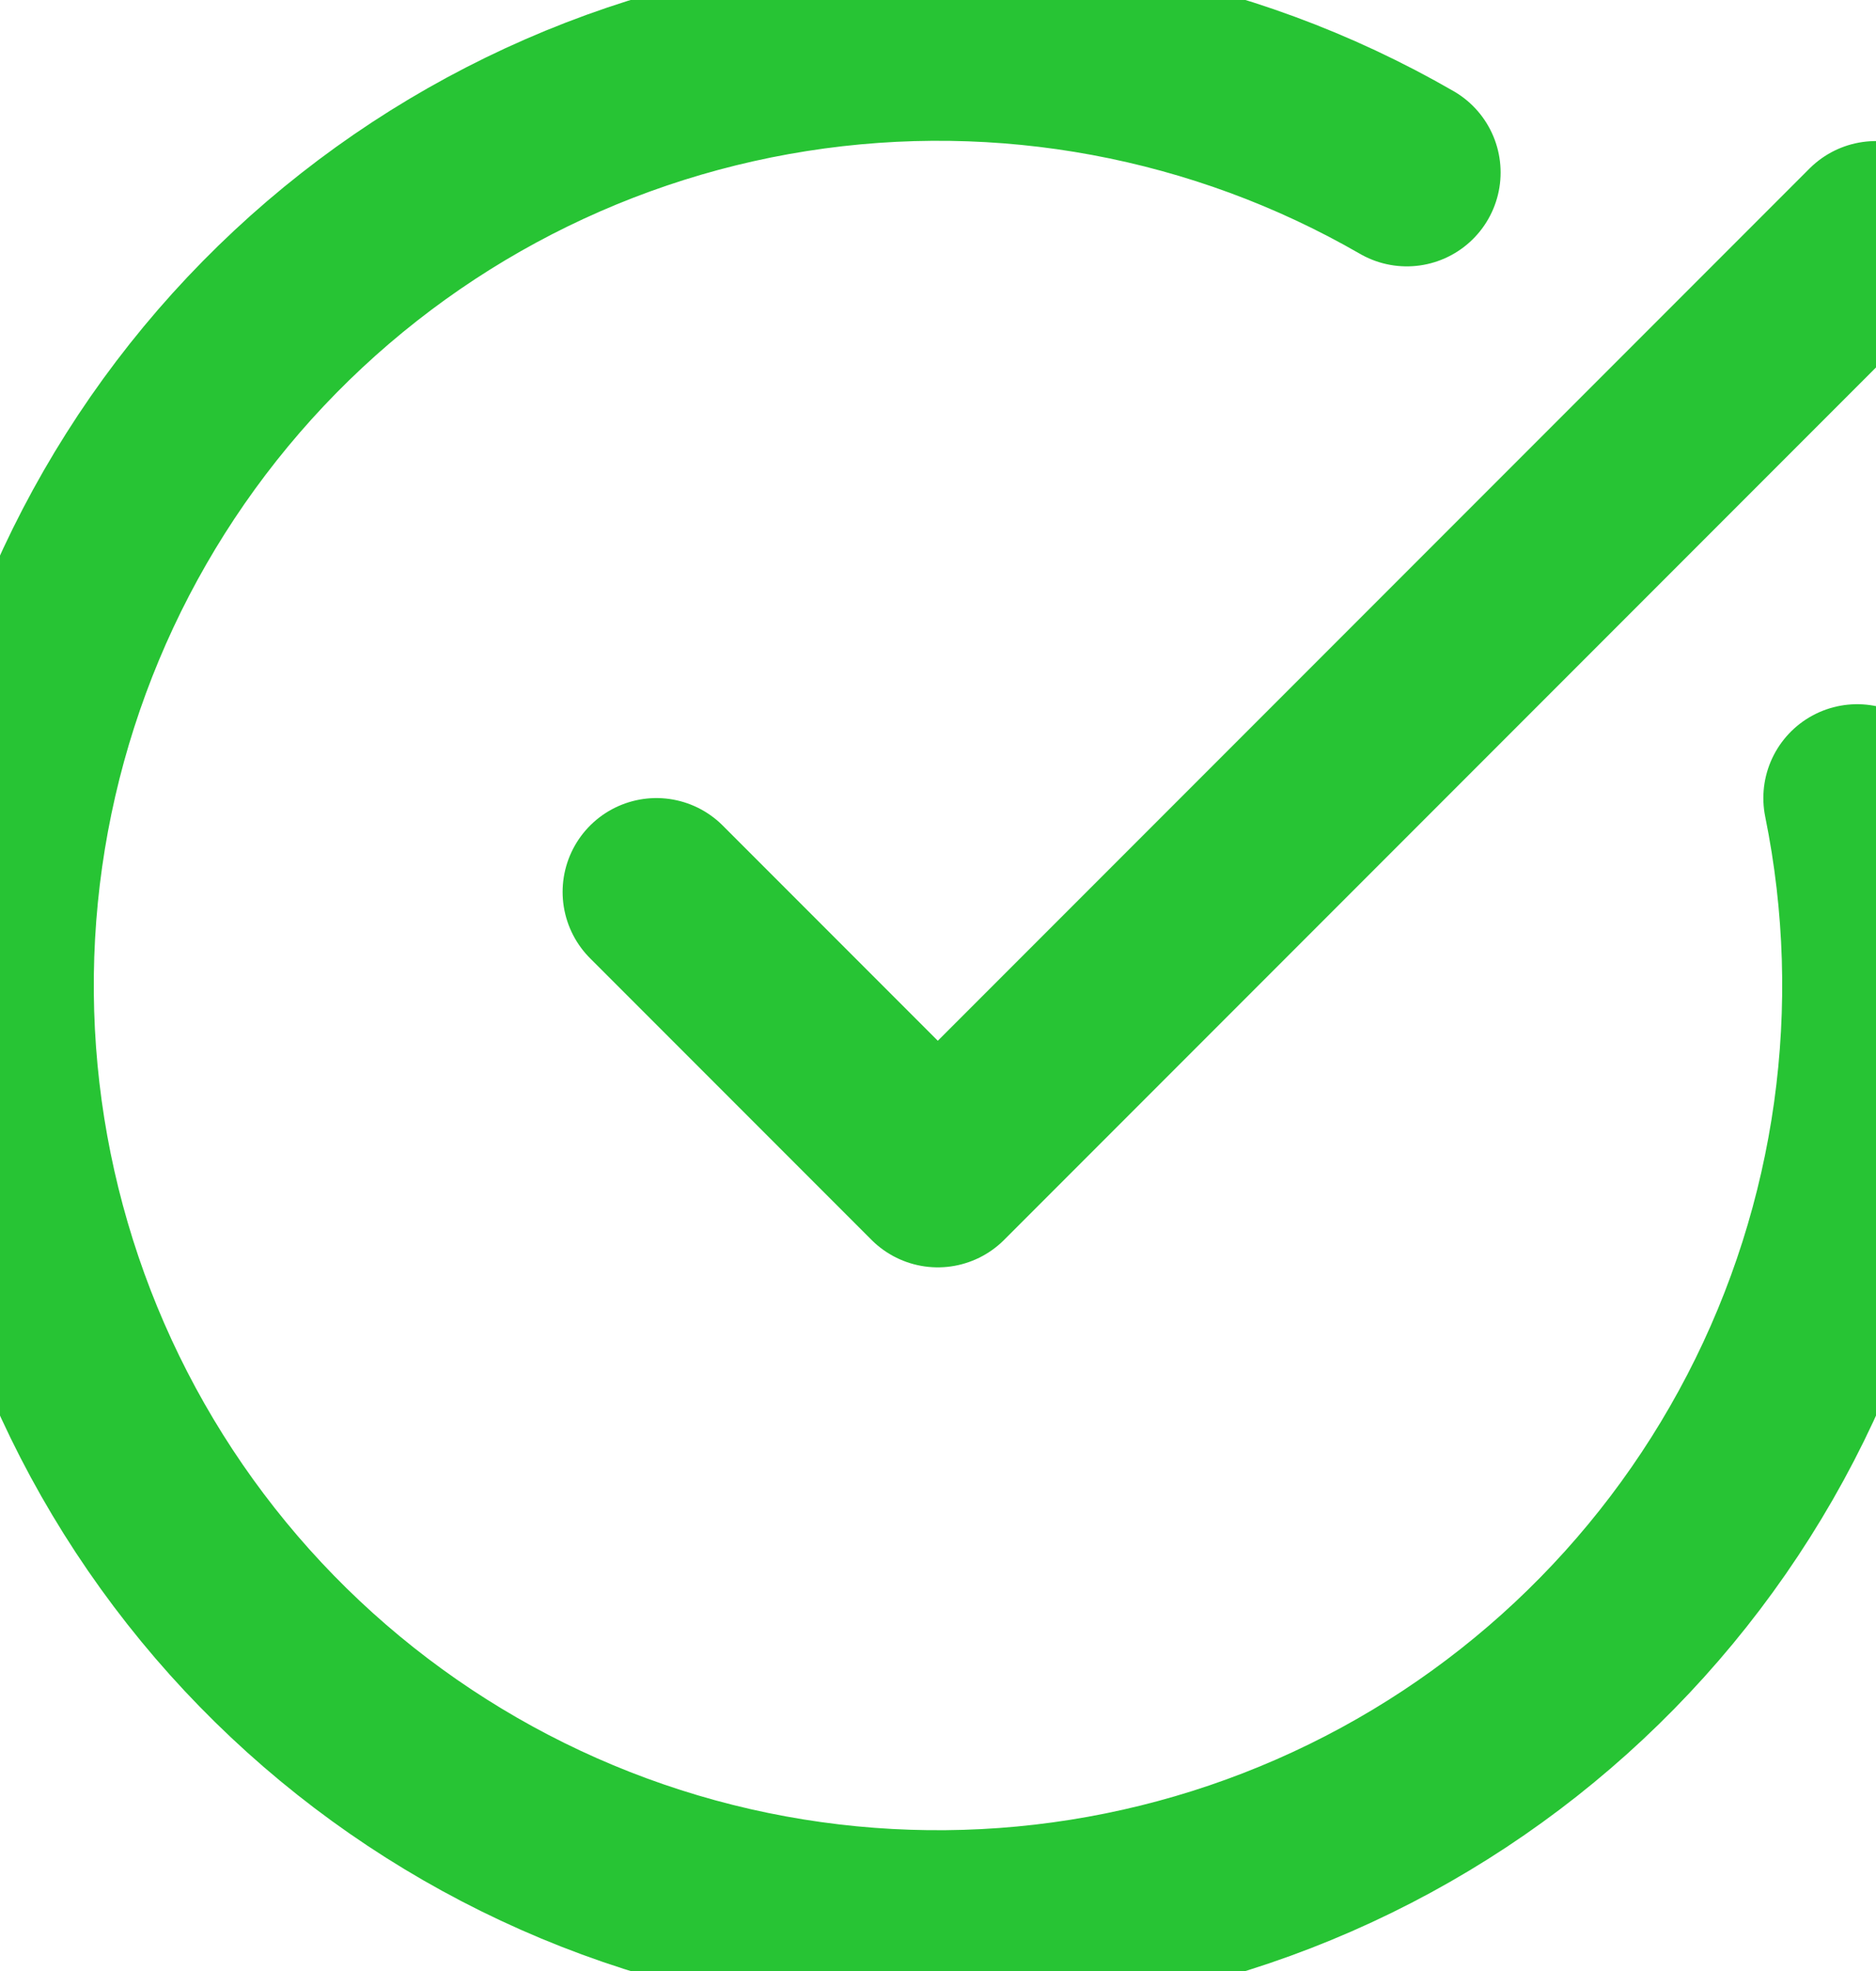 <svg width="20" height="21" viewBox="0 0 20 21" fill="none" xmlns="http://www.w3.org/2000/svg">
<path d="M19.799 8.503C20.255 10.745 19.93 13.075 18.877 15.105C17.823 17.136 16.106 18.744 14.01 19.661C11.915 20.578 9.568 20.749 7.362 20.146C5.156 19.542 3.223 18.201 1.886 16.345C0.549 14.489 -0.111 12.231 0.015 9.947C0.142 7.663 1.048 5.492 2.581 3.795C4.115 2.098 6.184 0.978 8.444 0.622C10.703 0.266 13.016 0.695 14.998 1.838M6.998 9.503L9.998 12.503L19.998 2.503" stroke="#27C434" stroke-width="2" stroke-linecap="round" stroke-linejoin="round"/>
</svg>
